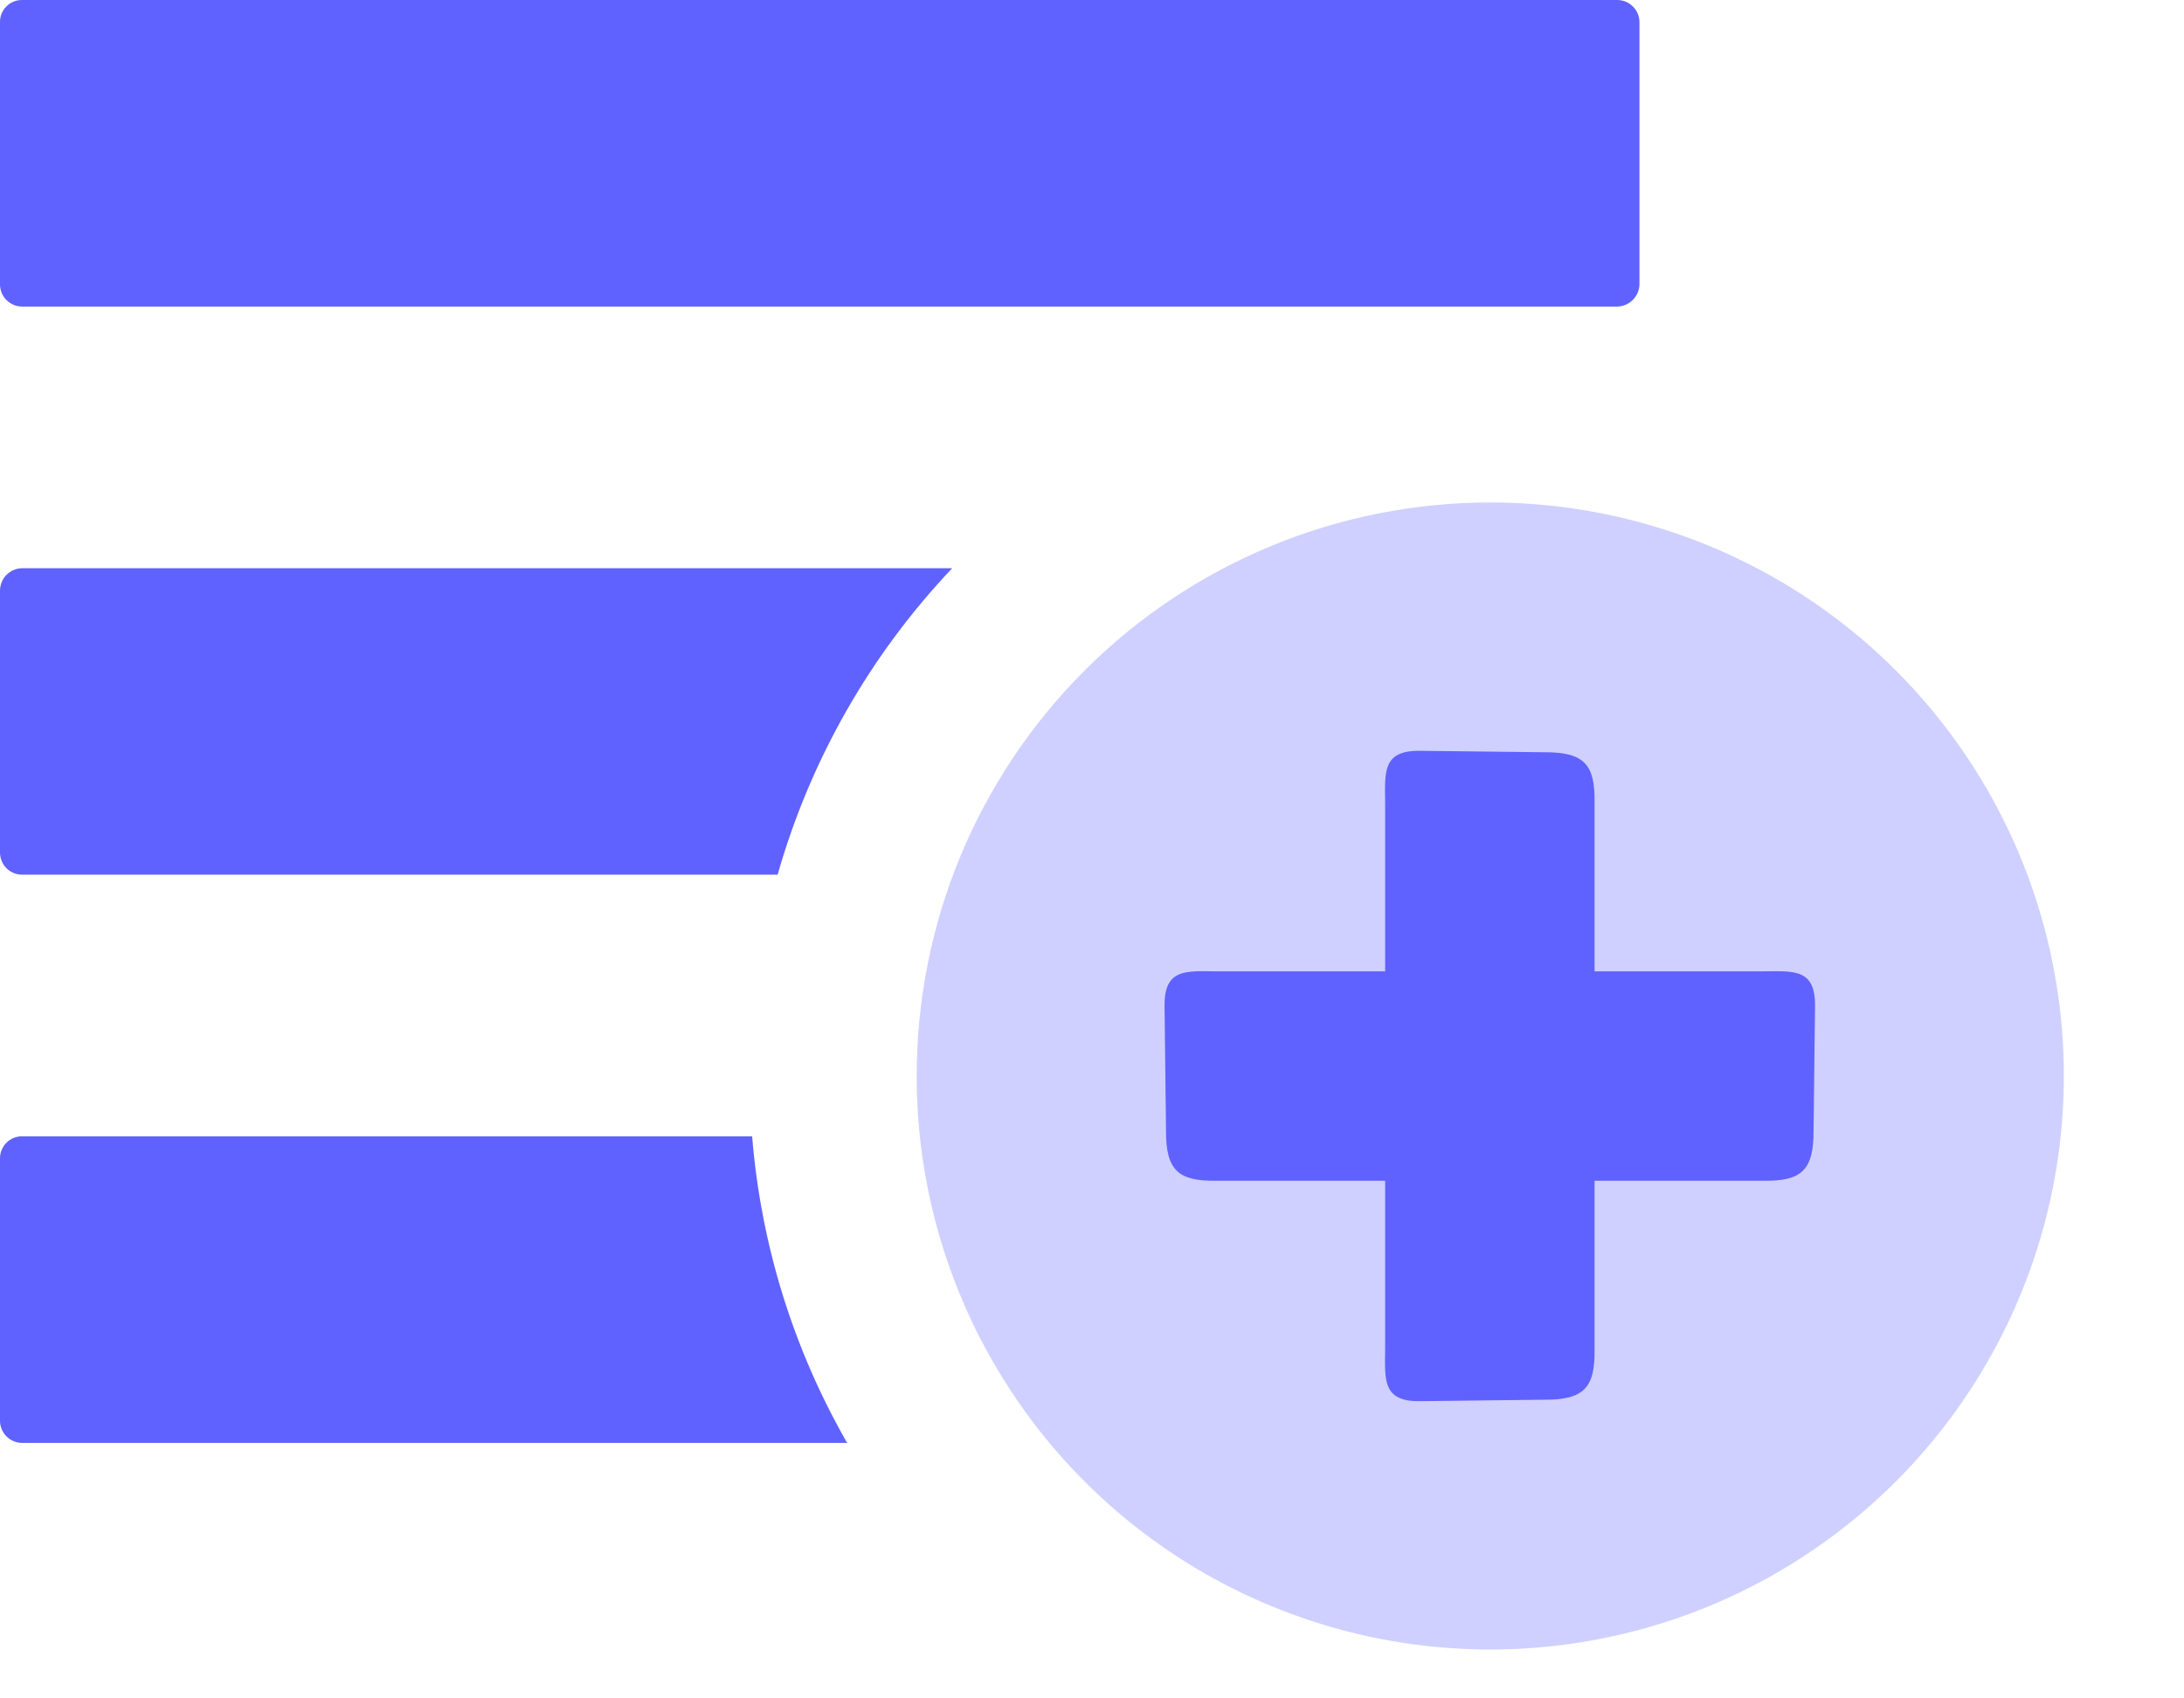 <?xml version="1.0" encoding="UTF-8"?> <svg xmlns="http://www.w3.org/2000/svg" width="18" height="14" viewBox="0 0 18 14" fill="none"><g clip-path="url(#clip0_982_7364)"><path fill-rule="evenodd" clip-rule="evenodd" d="M0.179 9.367H6.199C6.271 10.257 6.538 11.12 6.982 11.894H0.179C0.132 11.893 0.087 11.874 0.054 11.841C0.02 11.807 0.001 11.762 0 11.715L0 9.547C7.90413e-05 9.499 0.019 9.454 0.053 9.42C0.086 9.386 0.132 9.367 0.179 9.367ZM0.179 7.21H6.409C6.678 6.265 7.171 5.398 7.848 4.684H0.179C0.132 4.685 0.088 4.705 0.054 4.738C0.021 4.771 0.002 4.816 0 4.863L0 7.031C0.001 7.078 0.02 7.123 0.053 7.157C0.087 7.19 0.132 7.209 0.179 7.21V7.21ZM0.179 0H13.332C13.38 0.001 13.425 0.02 13.458 0.054C13.492 0.087 13.511 0.132 13.512 0.18V2.347C13.51 2.394 13.491 2.439 13.457 2.472C13.424 2.506 13.379 2.525 13.332 2.527H0.179C0.132 2.526 0.087 2.507 0.053 2.473C0.02 2.44 0.001 2.395 0 2.347L0 0.179C0 0.132 0.019 0.086 0.053 0.053C0.086 0.019 0.132 0 0.179 0V0Z" fill="#6062FF"></path><path fill-rule="evenodd" clip-rule="evenodd" d="M12.282 4.142C13.217 4.142 14.131 4.419 14.909 4.939C15.686 5.458 16.292 6.197 16.65 7.06C17.008 7.924 17.101 8.875 16.919 9.792C16.736 10.709 16.286 11.551 15.625 12.212C14.964 12.873 14.122 13.324 13.205 13.506C12.288 13.689 11.337 13.595 10.473 13.237C9.61 12.88 8.871 12.274 8.352 11.496C7.832 10.719 7.555 9.805 7.555 8.87C7.555 8.249 7.677 7.634 7.914 7.061C8.152 6.487 8.5 5.966 8.939 5.527C9.378 5.088 9.899 4.74 10.473 4.502C11.047 4.264 11.661 4.142 12.282 4.142Z" fill="#CFD0FF"></path><path fill-rule="evenodd" clip-rule="evenodd" d="M11.416 6.62C11.414 6.366 11.391 6.184 11.706 6.189L12.728 6.201C13.058 6.199 13.146 6.303 13.142 6.613V8.007H14.527C14.782 8.005 14.964 7.981 14.959 8.297L14.947 9.319C14.949 9.649 14.845 9.737 14.536 9.733H13.142V11.126C13.146 11.435 13.058 11.54 12.729 11.538L11.706 11.55C11.391 11.555 11.414 11.373 11.416 11.119V9.733H10.022C9.713 9.737 9.608 9.649 9.61 9.319L9.598 8.297C9.593 7.981 9.775 8.005 10.029 8.007H11.416V6.62Z" fill="#6062FF"></path></g><defs><clipPath id="clip0_982_7364"><rect width="17.008" height="13.597" fill="white"></rect></clipPath></defs></svg> 